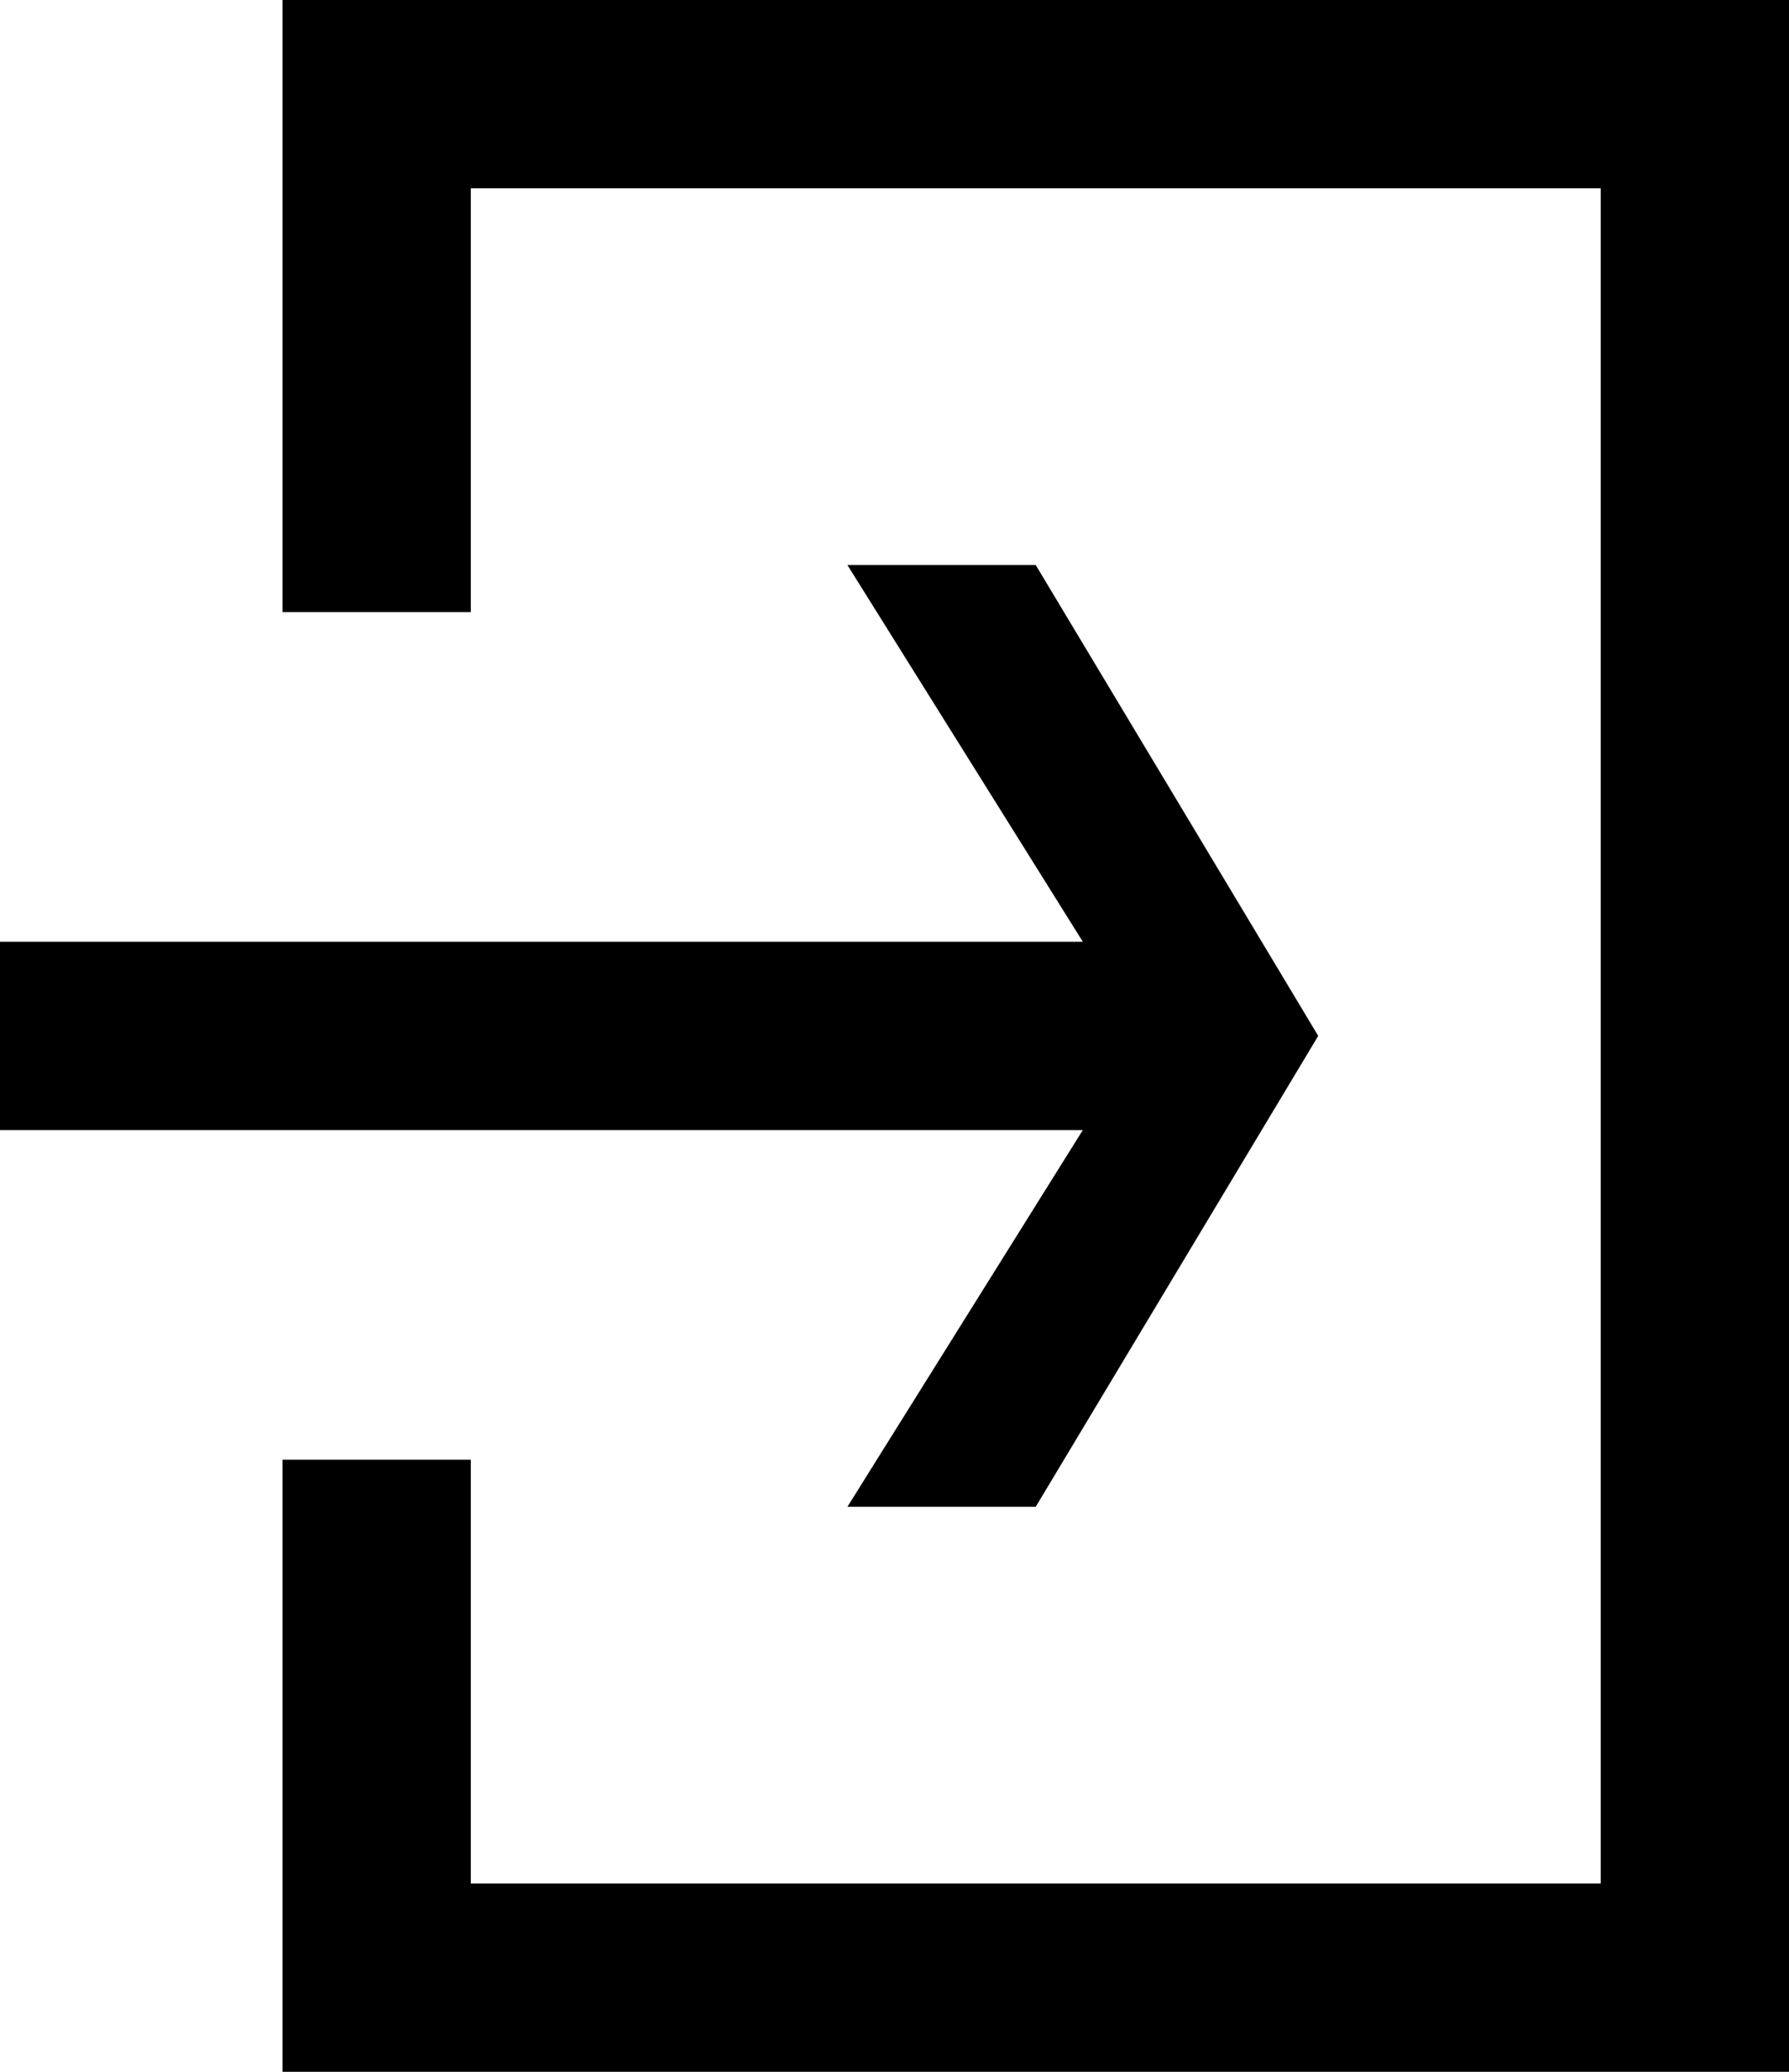 <?xml version="1.0" encoding="UTF-8" standalone="no"?>
<svg width="19px" height="22px" preserveAspectRatio="none" viewBox="0 0 19 22" version="1.1" xmlns="http://www.w3.org/2000/svg" xmlns:xlink="http://www.w3.org/1999/xlink" xmlns:sketch="http://www.bohemiancoding.com/sketch/ns">
    <!-- Generator: Sketch 3.0.1 (7597) - http://www.bohemiancoding.com/sketch -->
    <title>common_login_enter_signin_glyph</title>
    <description>Created with Sketch.</description>
    <defs>
        <path d="M-1.5,20.5 L20.5,20.5 L20.5,4.5 L14,4.5 L14,6.5 L18.5,6.5 L18.5,18.5 L0.5,18.5 L0.5,6.5 L5,6.5 L5,4.5 L-1.5,4.5 L-1.5,20.5 Z M4.5,12.5 L4.5,10.5 L8.5,13 L8.5,1.5 L10.5,1.5 L10.5,13 L14.5,10.5 L14.5,12.5 L9.5,15.5 L4.5,12.5 Z" id="path-1"></path>
    </defs>
    <g id="miu" stroke="none" stroke-width="1" fill="none" fill-rule="evenodd" sketch:type="MSPage">
        <g id="common_login_enter_signin_glyph">
            <use fill="#000000" fill-rule="evenodd" sketch:type="MSShapeGroup" transform="translate(9.5, 11) scale(-1, 1) rotate(90) translate(-9.5, -11) " xlink:href="#path-1"></use>
            <use fill="none" xlink:href="#path-1"></use>
        </g>
    </g>
</svg>